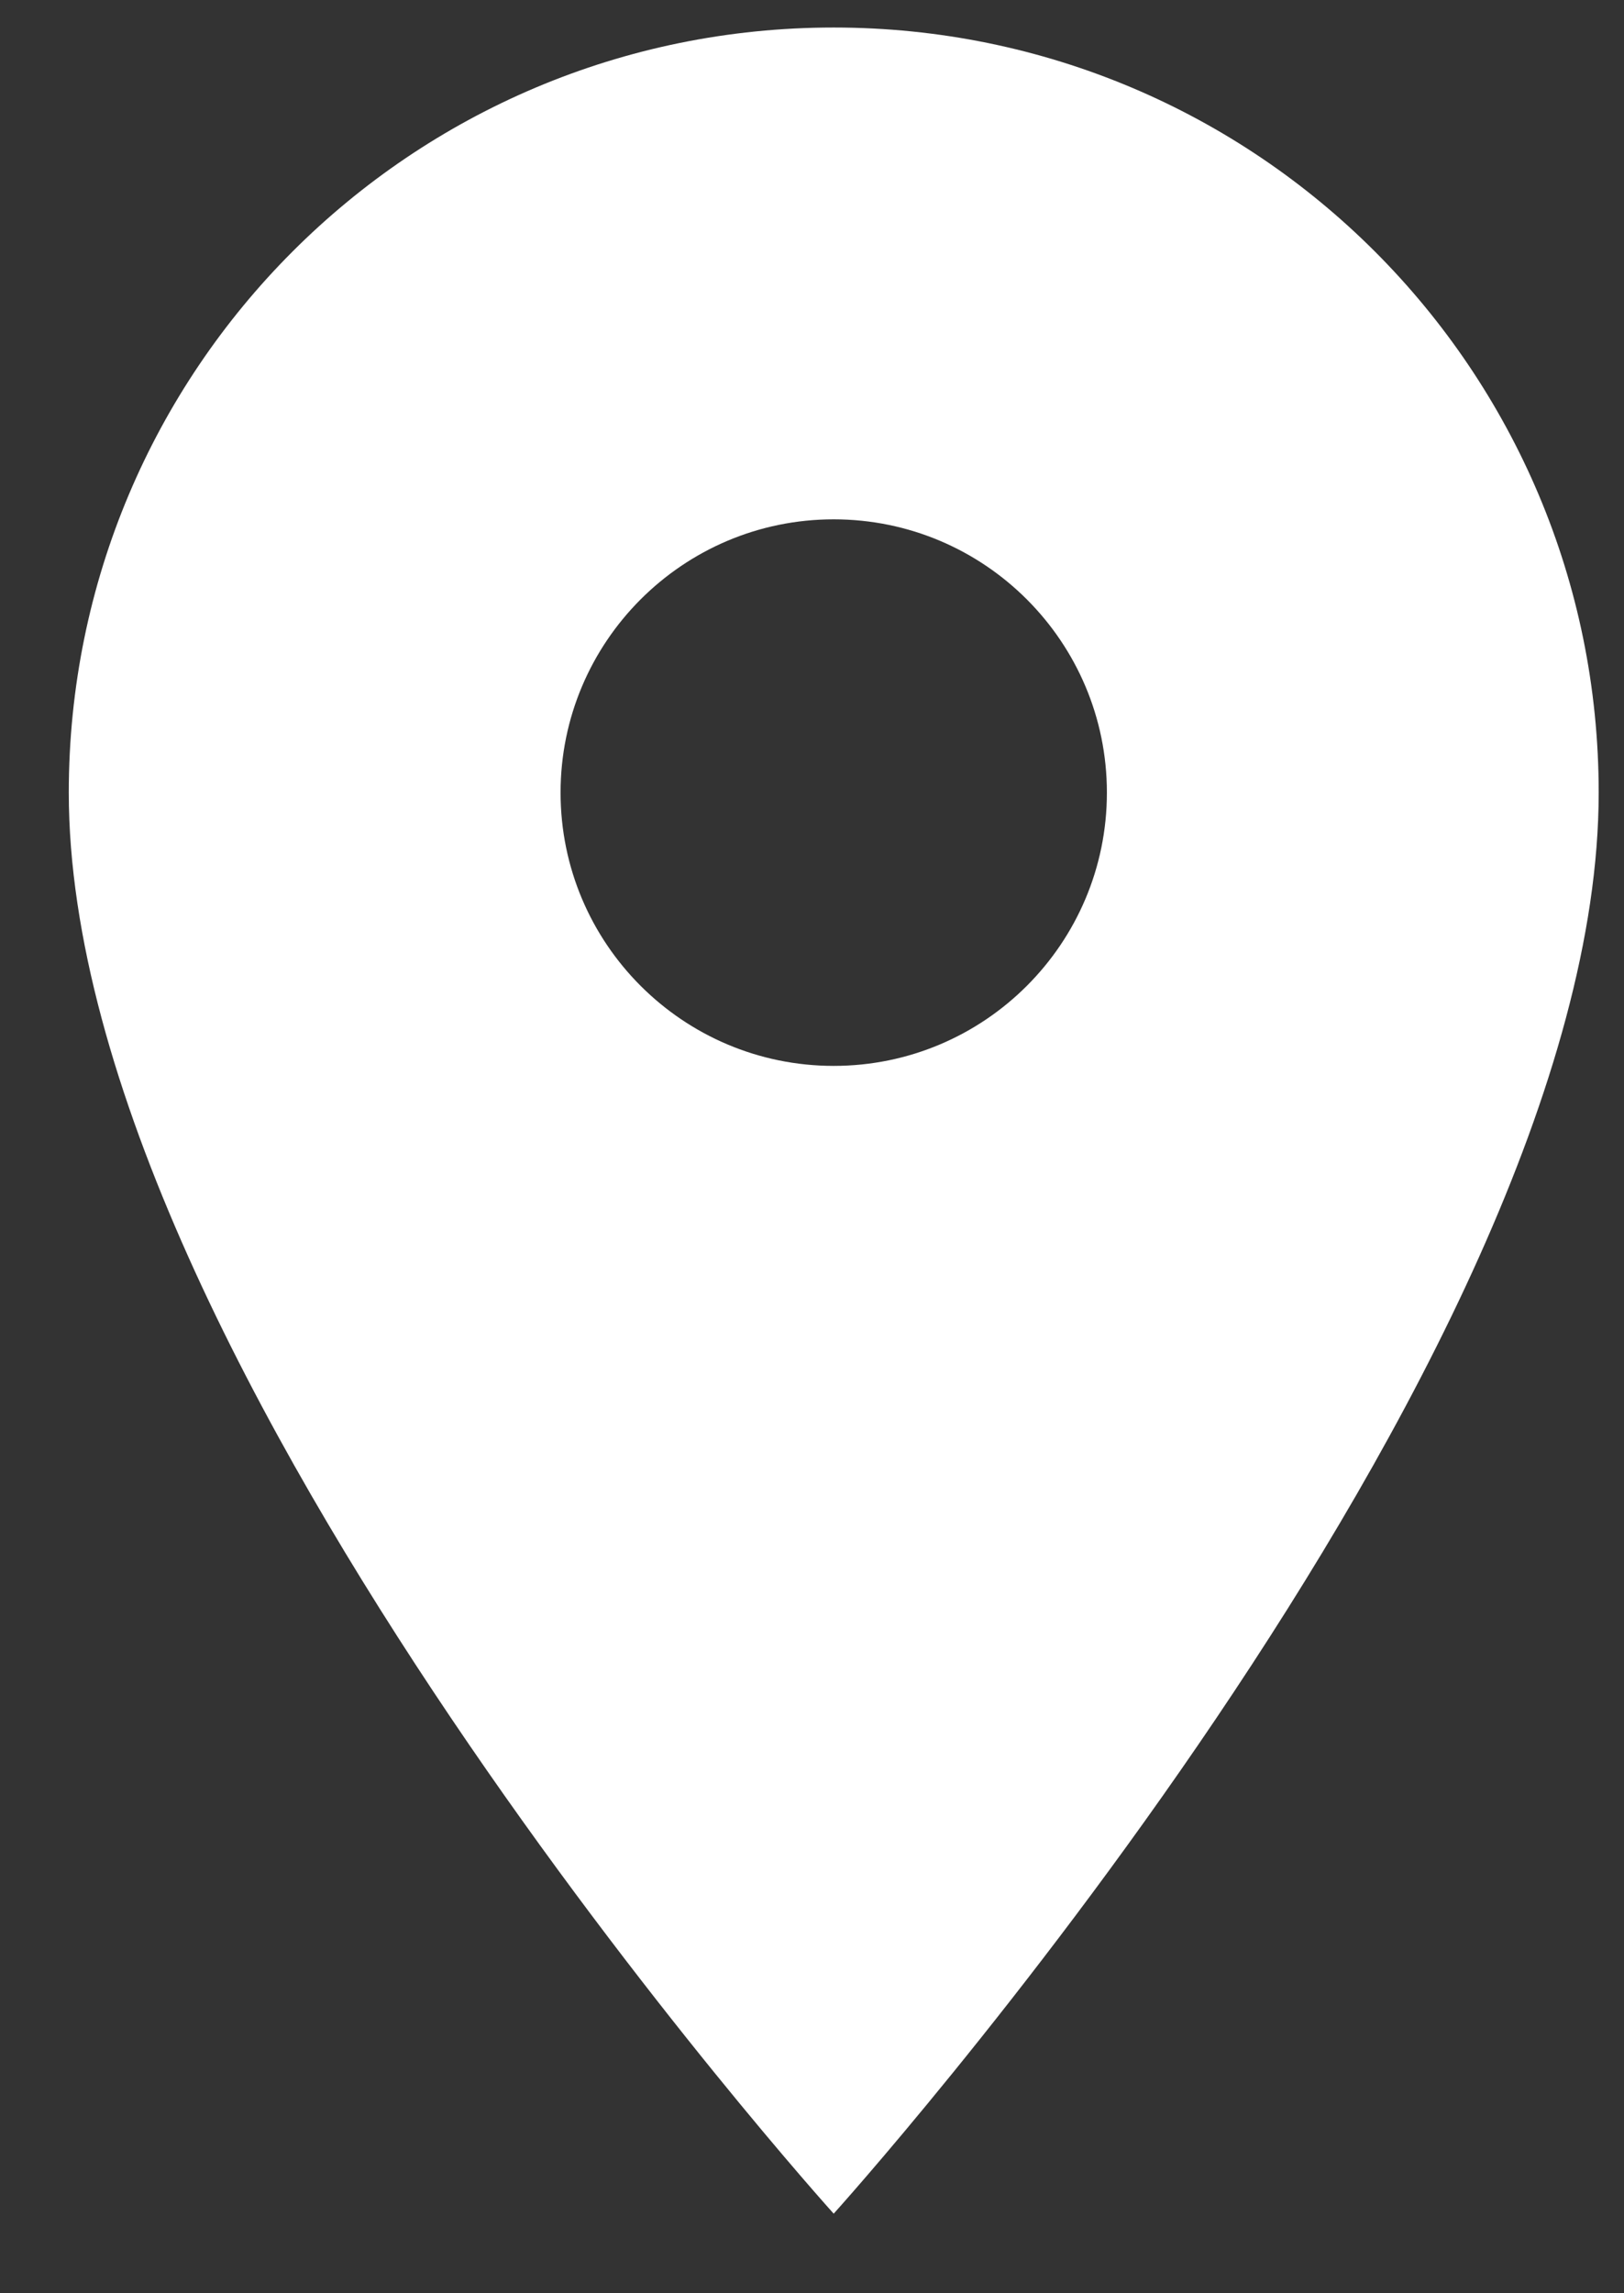 <svg width="17" height="24" viewBox="0 0 17 24" fill="none" xmlns="http://www.w3.org/2000/svg">
<rect x="0" y="0" width="17" height="24" fill="#333333" stroke="none"/>
<path d="M8.727 0.288C4.3 0.288 0.72 3.868 0.72 8.295C0.72 14.301 8.727 23.167 8.727 23.167C8.727 23.167 16.735 14.301 16.735 8.295C16.735 3.868 13.155 0.288 8.727 0.288ZM8.727 11.155C7.149 11.155 5.868 9.874 5.868 8.295C5.868 6.717 7.149 5.435 8.727 5.435C10.306 5.435 11.587 6.717 11.587 8.295C11.587 9.874 10.306 11.155 8.727 11.155Z" fill="white"/>
</svg>
